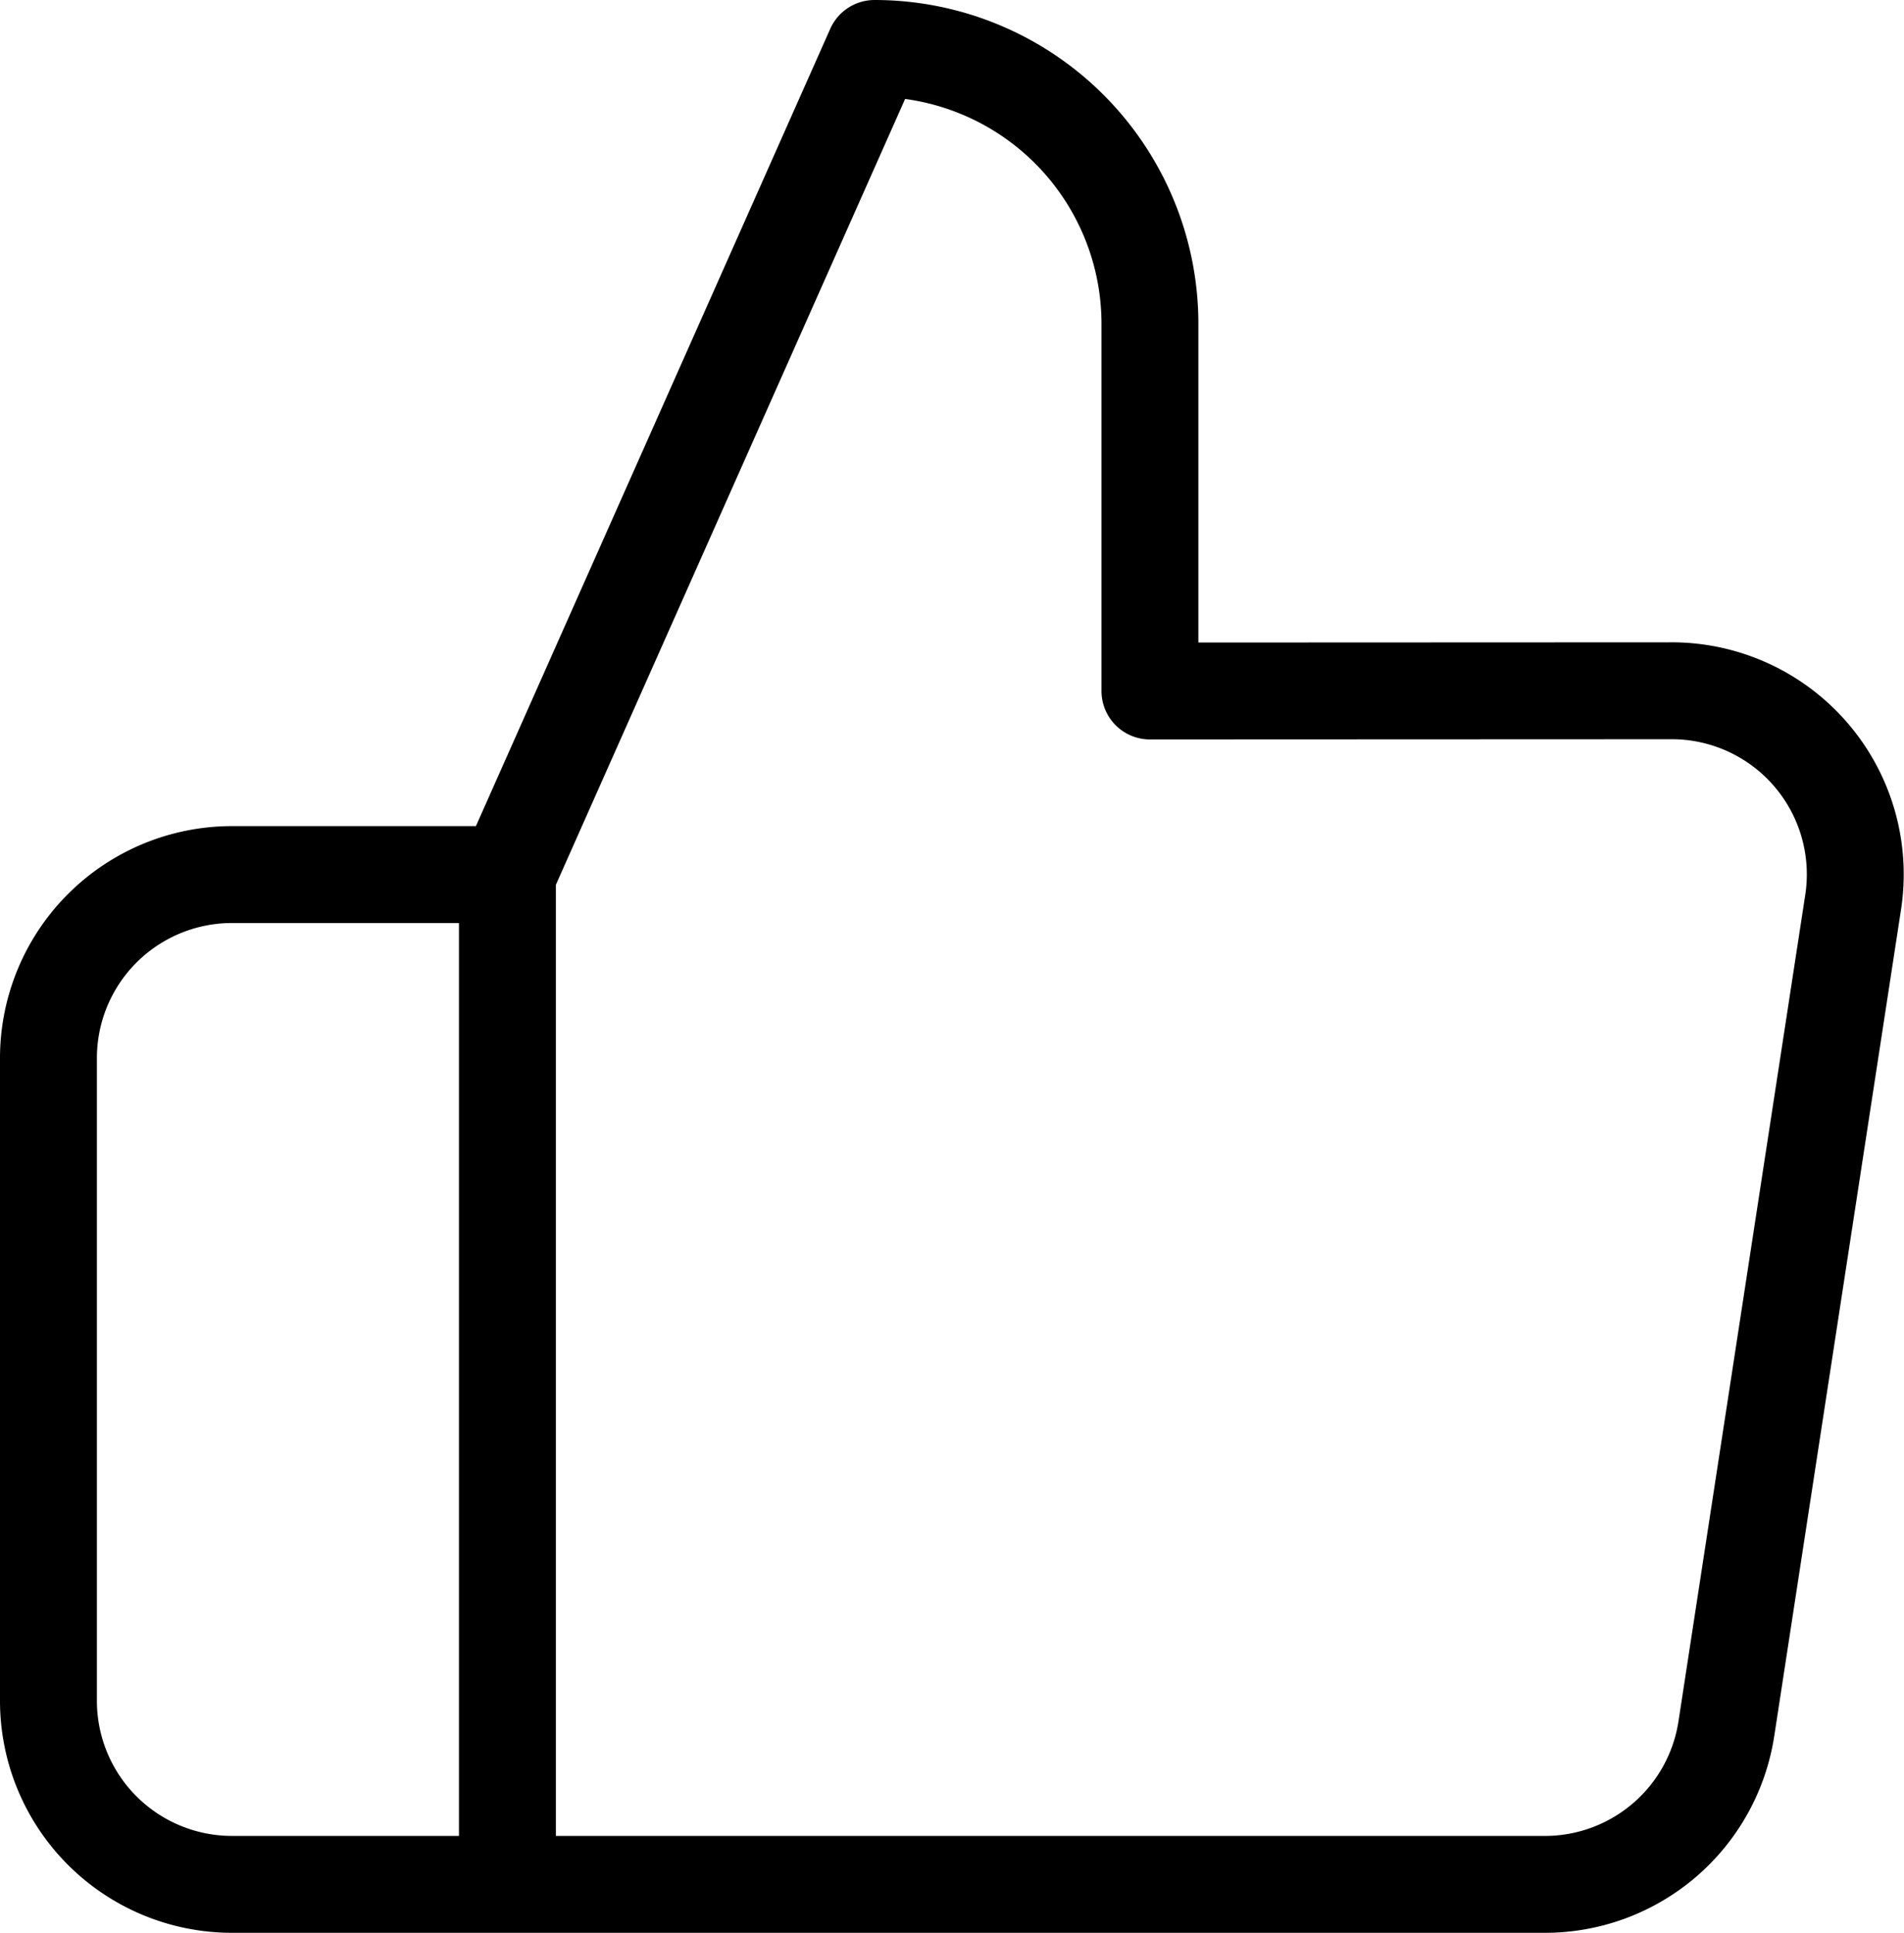 <svg xmlns="http://www.w3.org/2000/svg" width="17.685" height="17.952" viewBox="0 0 17.685 17.952">
  <path id="thumbs-up" d="M12.231,7.968V4.558A2.558,2.558,0,0,0,9.673,2L6.263,9.673v9.379H15.88A1.705,1.705,0,0,0,17.586,17.6l1.177-7.673a1.705,1.705,0,0,0-1.705-1.961ZM6.263,19.052H3.705A1.705,1.705,0,0,1,2,17.347V11.379A1.705,1.705,0,0,1,3.705,9.673H6.263" transform="translate(-1.55 -1.55)" fill="none" stroke="#000" stroke-linecap="round" stroke-linejoin="round" stroke-width="0.9"/>
</svg>
